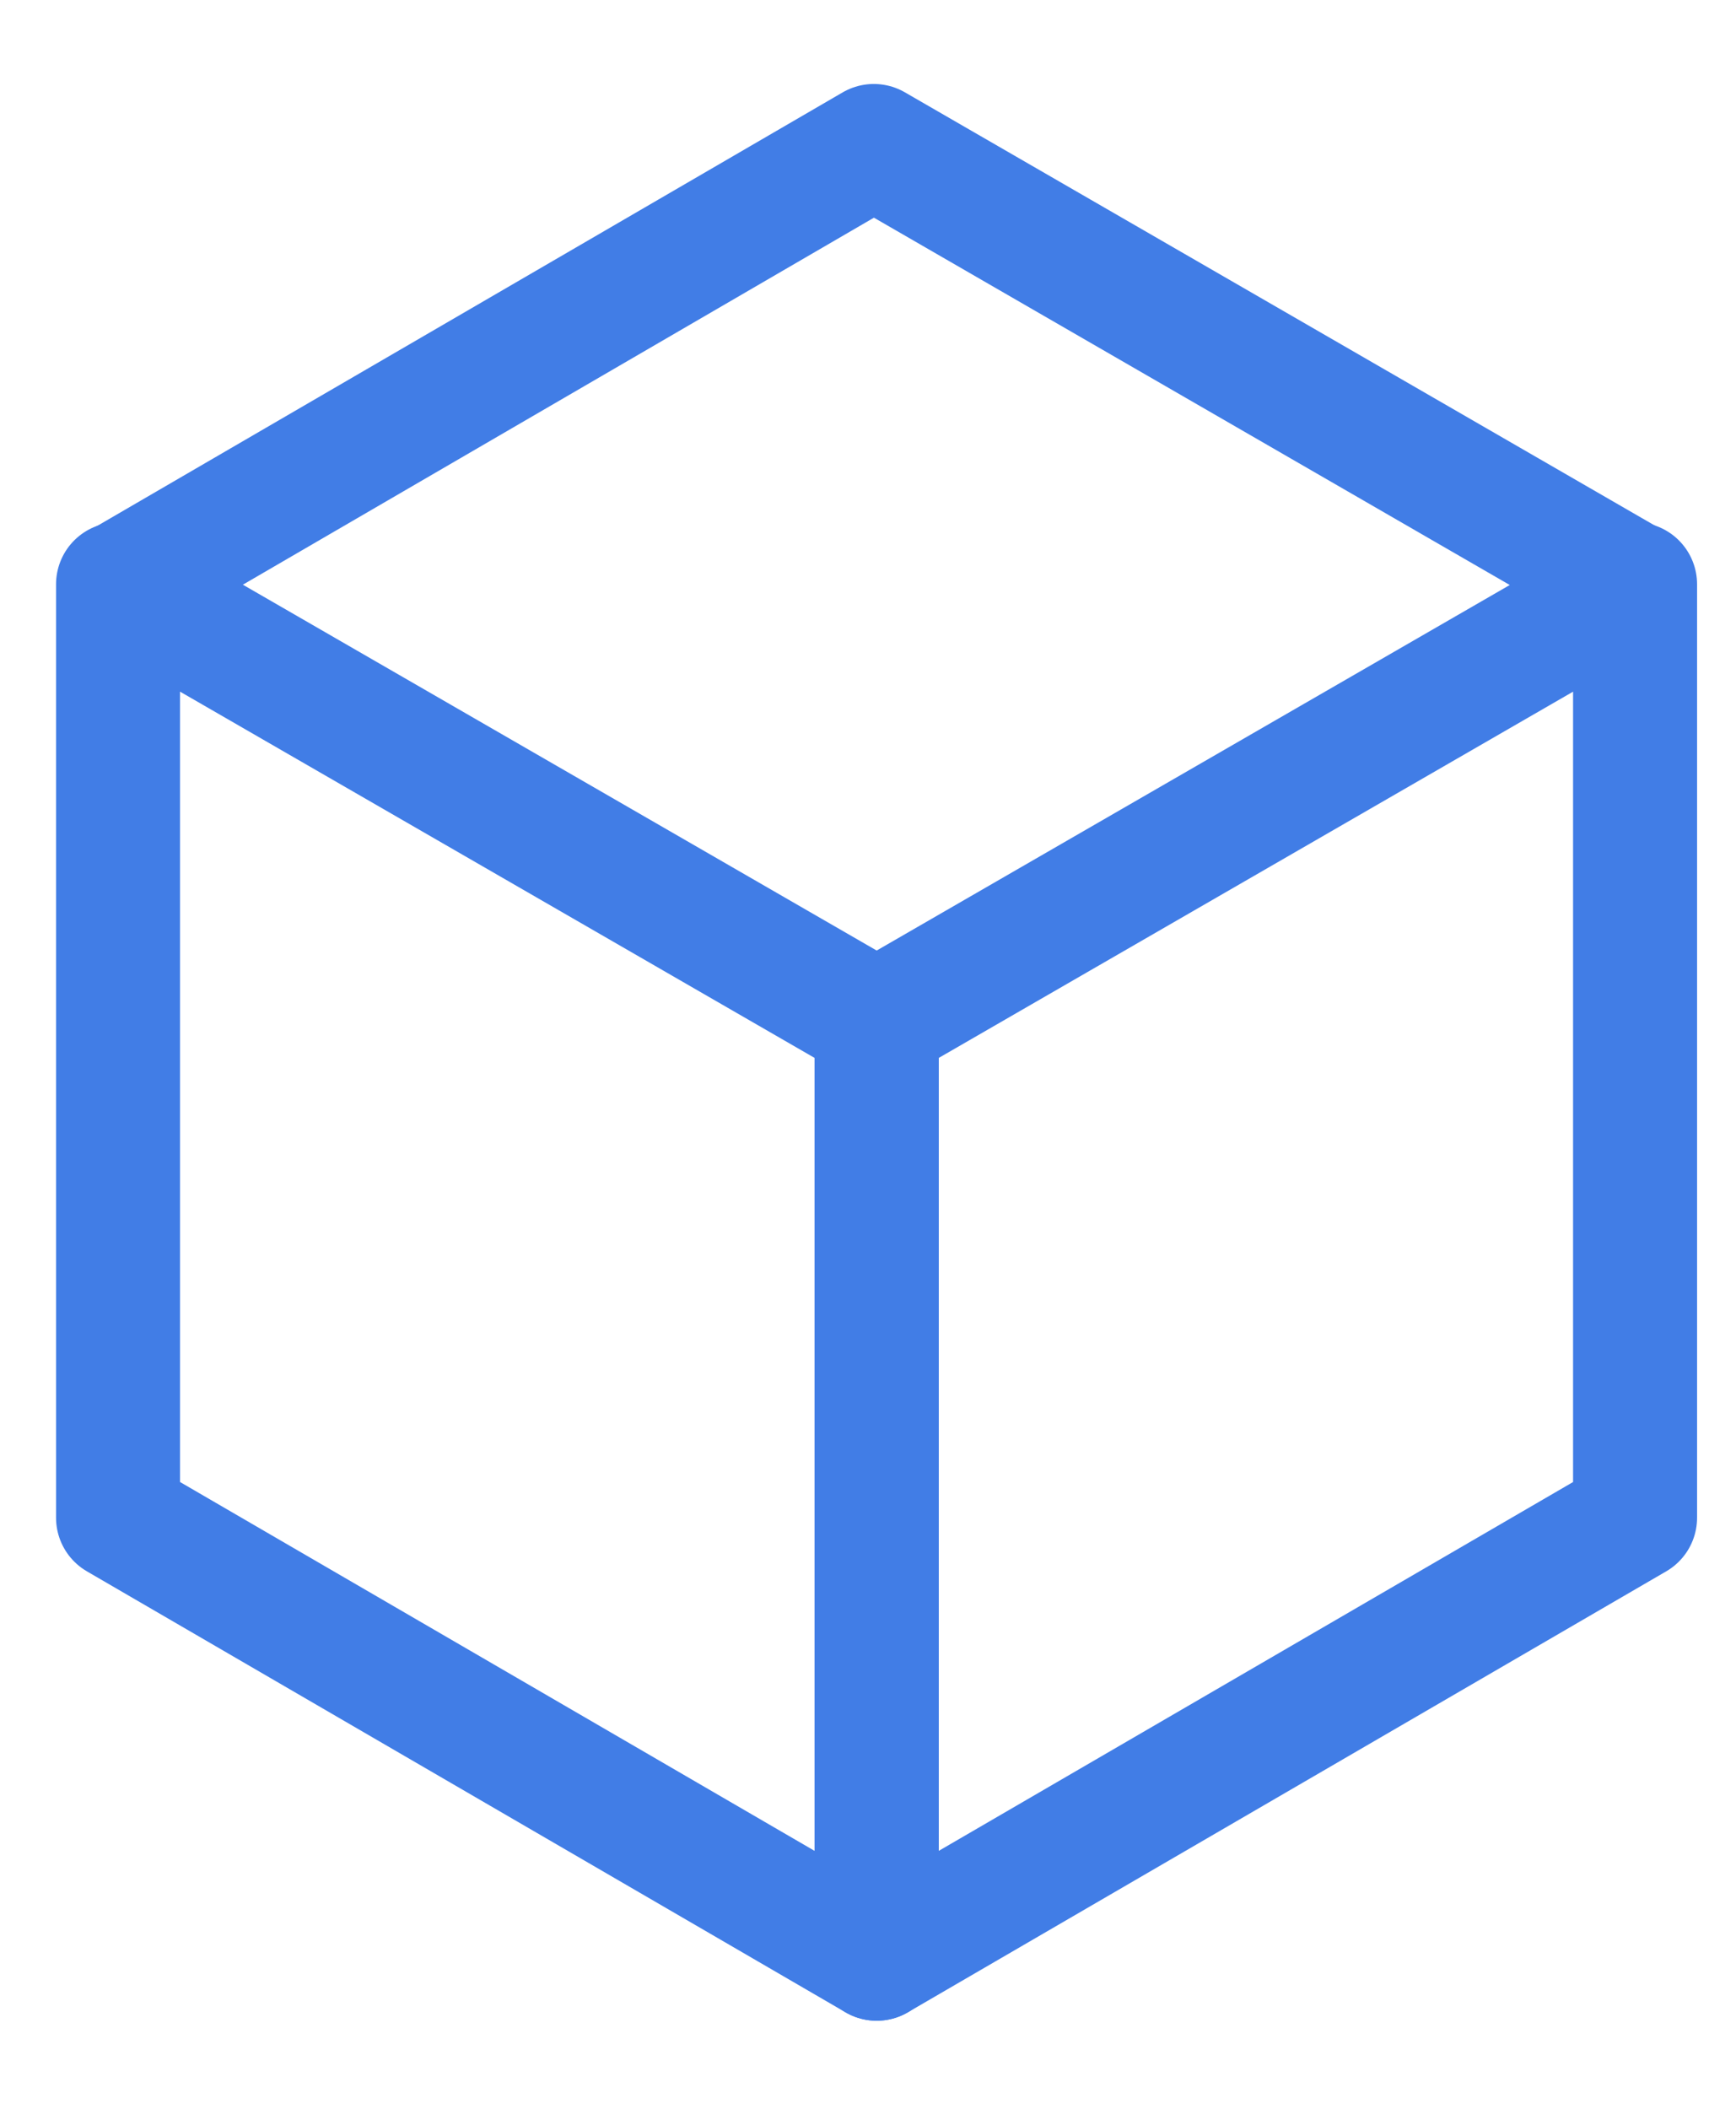 <svg width="14" height="17" viewBox="0 0 14 17" fill="none" xmlns="http://www.w3.org/2000/svg">
<path d="M0.975 4.707L7.047 1.177L13.165 4.71" stroke="#417DE6" stroke-linecap="round" stroke-linejoin="round"/>
<path d="M13.186 12.235V4.71L7.07 8.24V15.79L13.186 12.235Z" stroke="#417DE6" stroke-linecap="round" stroke-linejoin="round"/>
<path d="M0.952 12.235V4.71L7.07 8.24V15.79L0.952 12.235Z" stroke="#417DE6" stroke-linecap="round" stroke-linejoin="round"/>
</svg>
